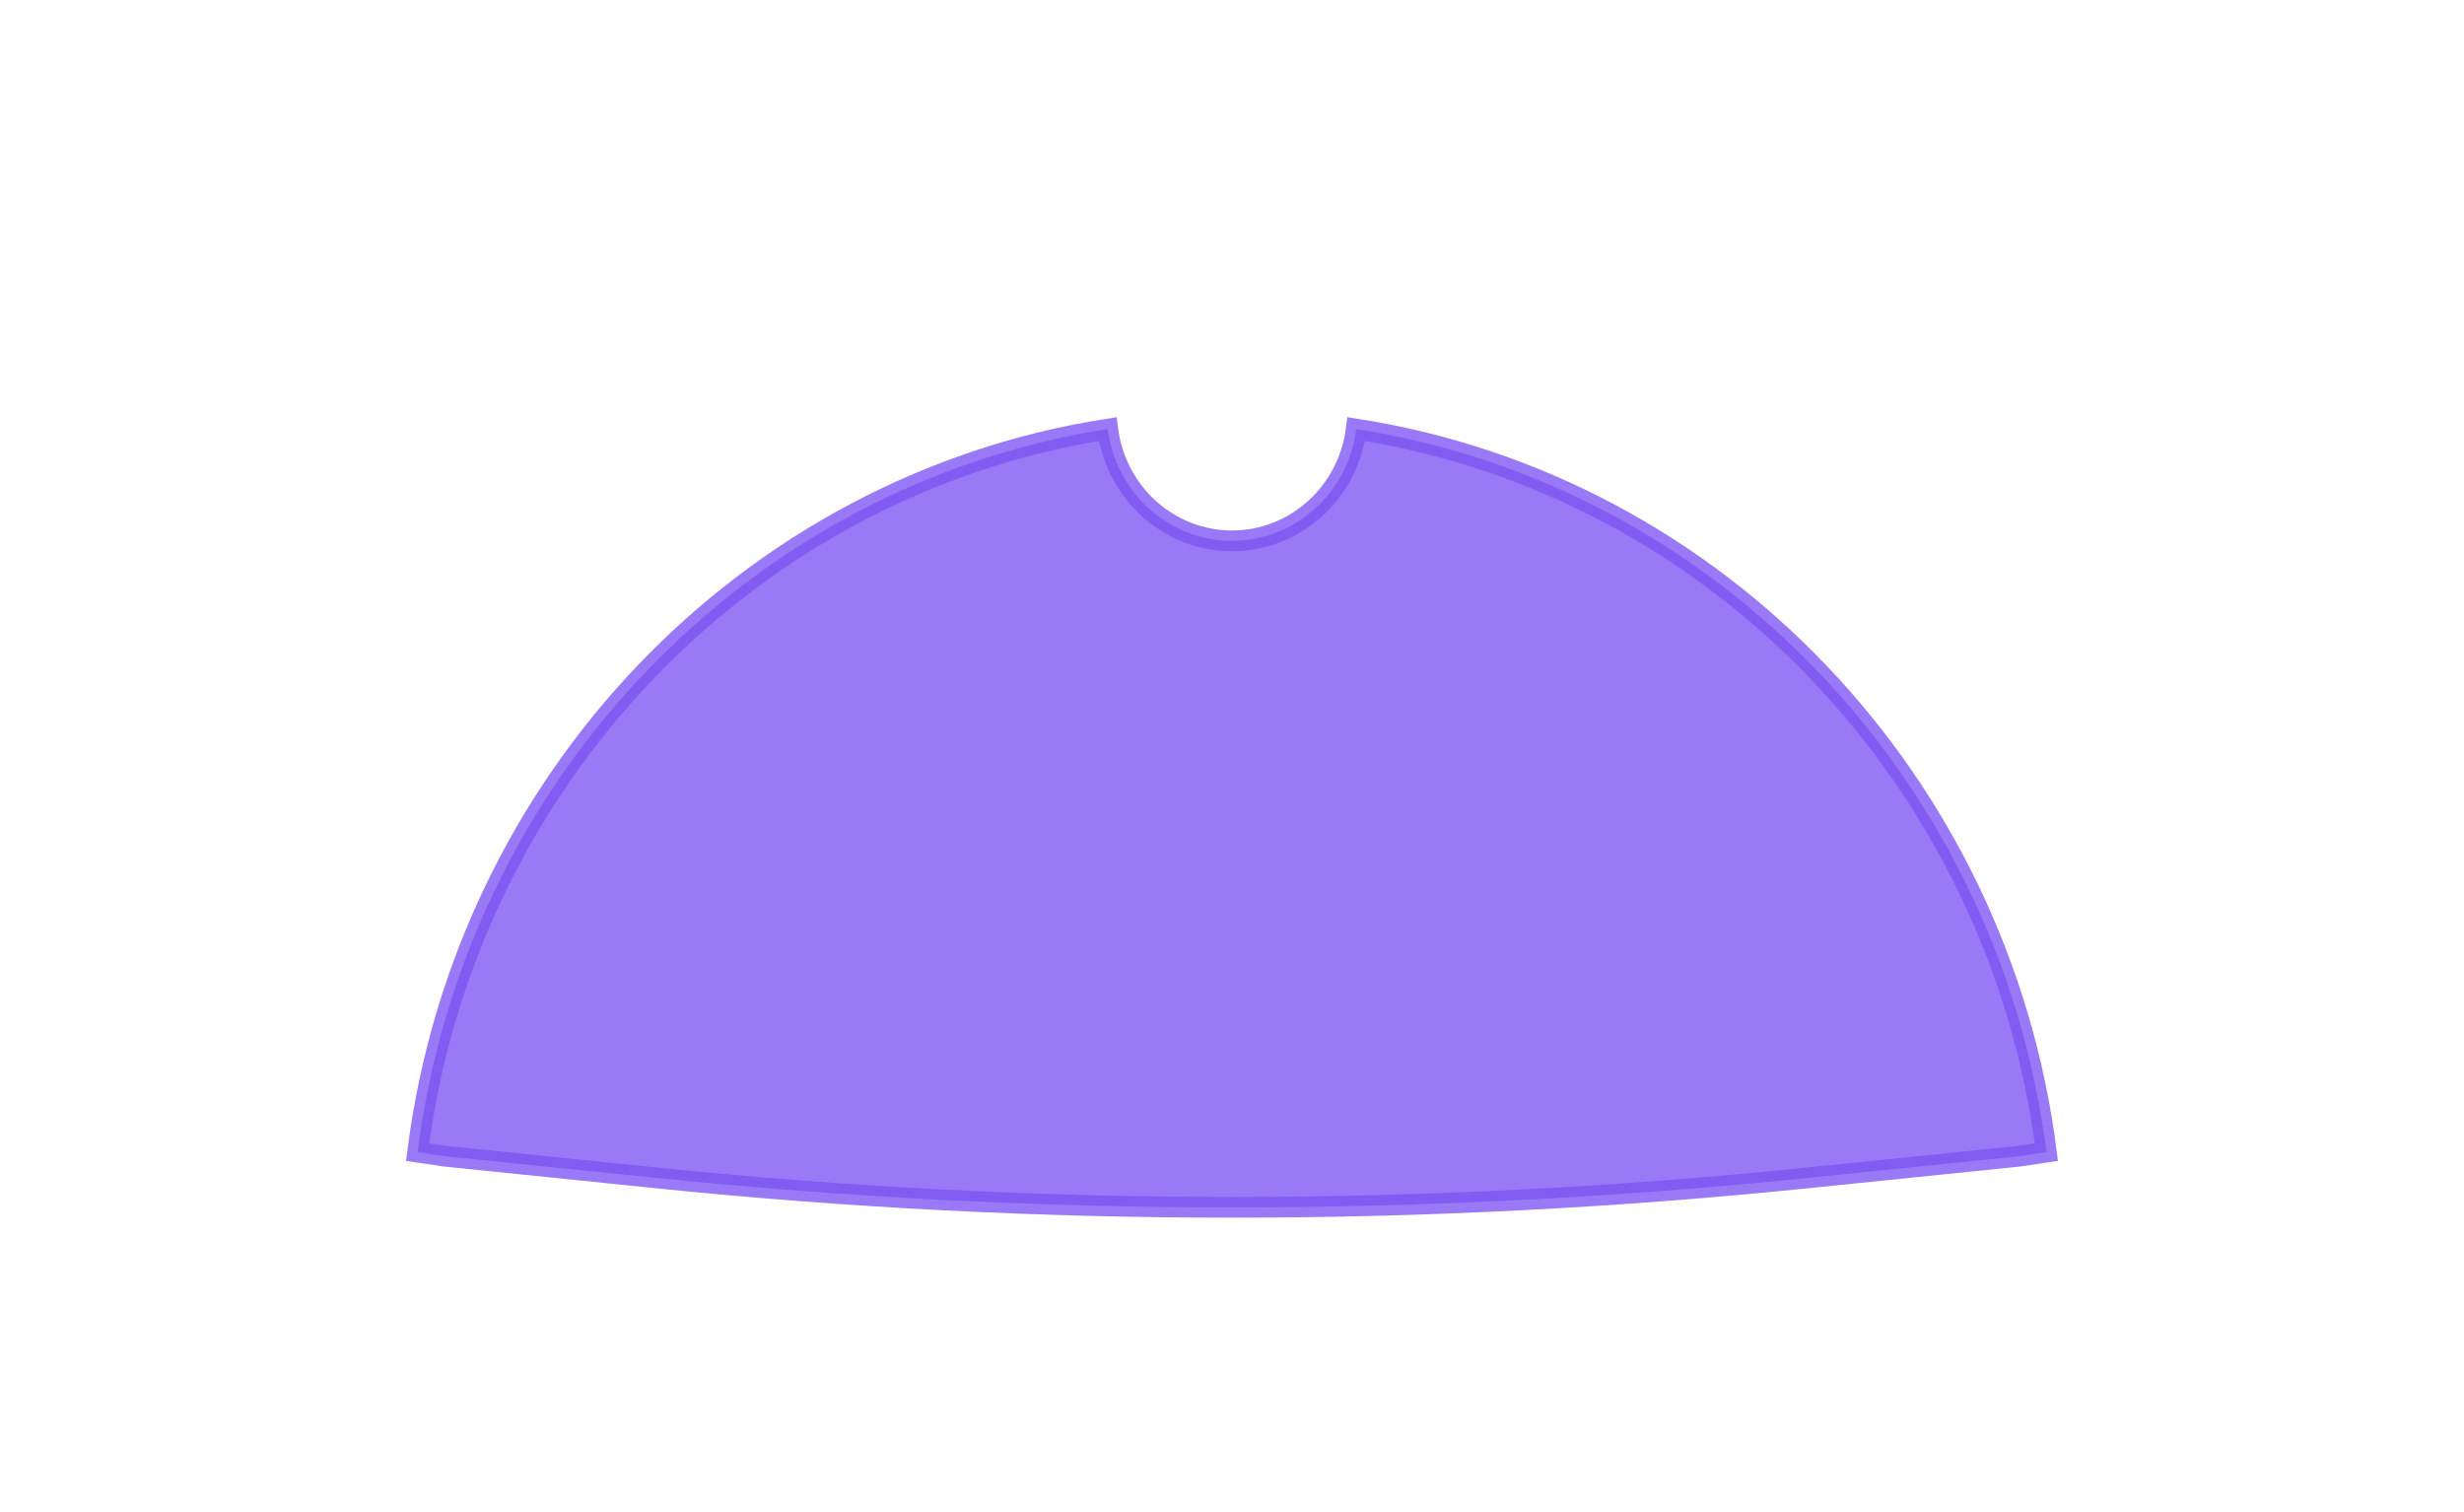 <?xml version="1.0" encoding="UTF-8"?> <svg xmlns="http://www.w3.org/2000/svg" width="119" height="73" viewBox="0 0 119 73" fill="none"> <path fill-rule="evenodd" clip-rule="evenodd" d="M53.498 20.721C36.128 23.426 22.446 37.689 20.168 55.641L21.473 55.835L31.672 56.881C50.178 58.779 68.822 58.779 87.328 56.881L97.484 55.84L98.832 55.639C96.553 37.688 82.871 23.426 65.501 20.721C65.121 23.765 62.579 26.118 59.5 26.118C56.421 26.118 53.879 23.765 53.498 20.721Z" fill="#7C52F2" fill-opacity="0.77" stroke="#7C52F2" stroke-opacity="0.77"></path> </svg> 